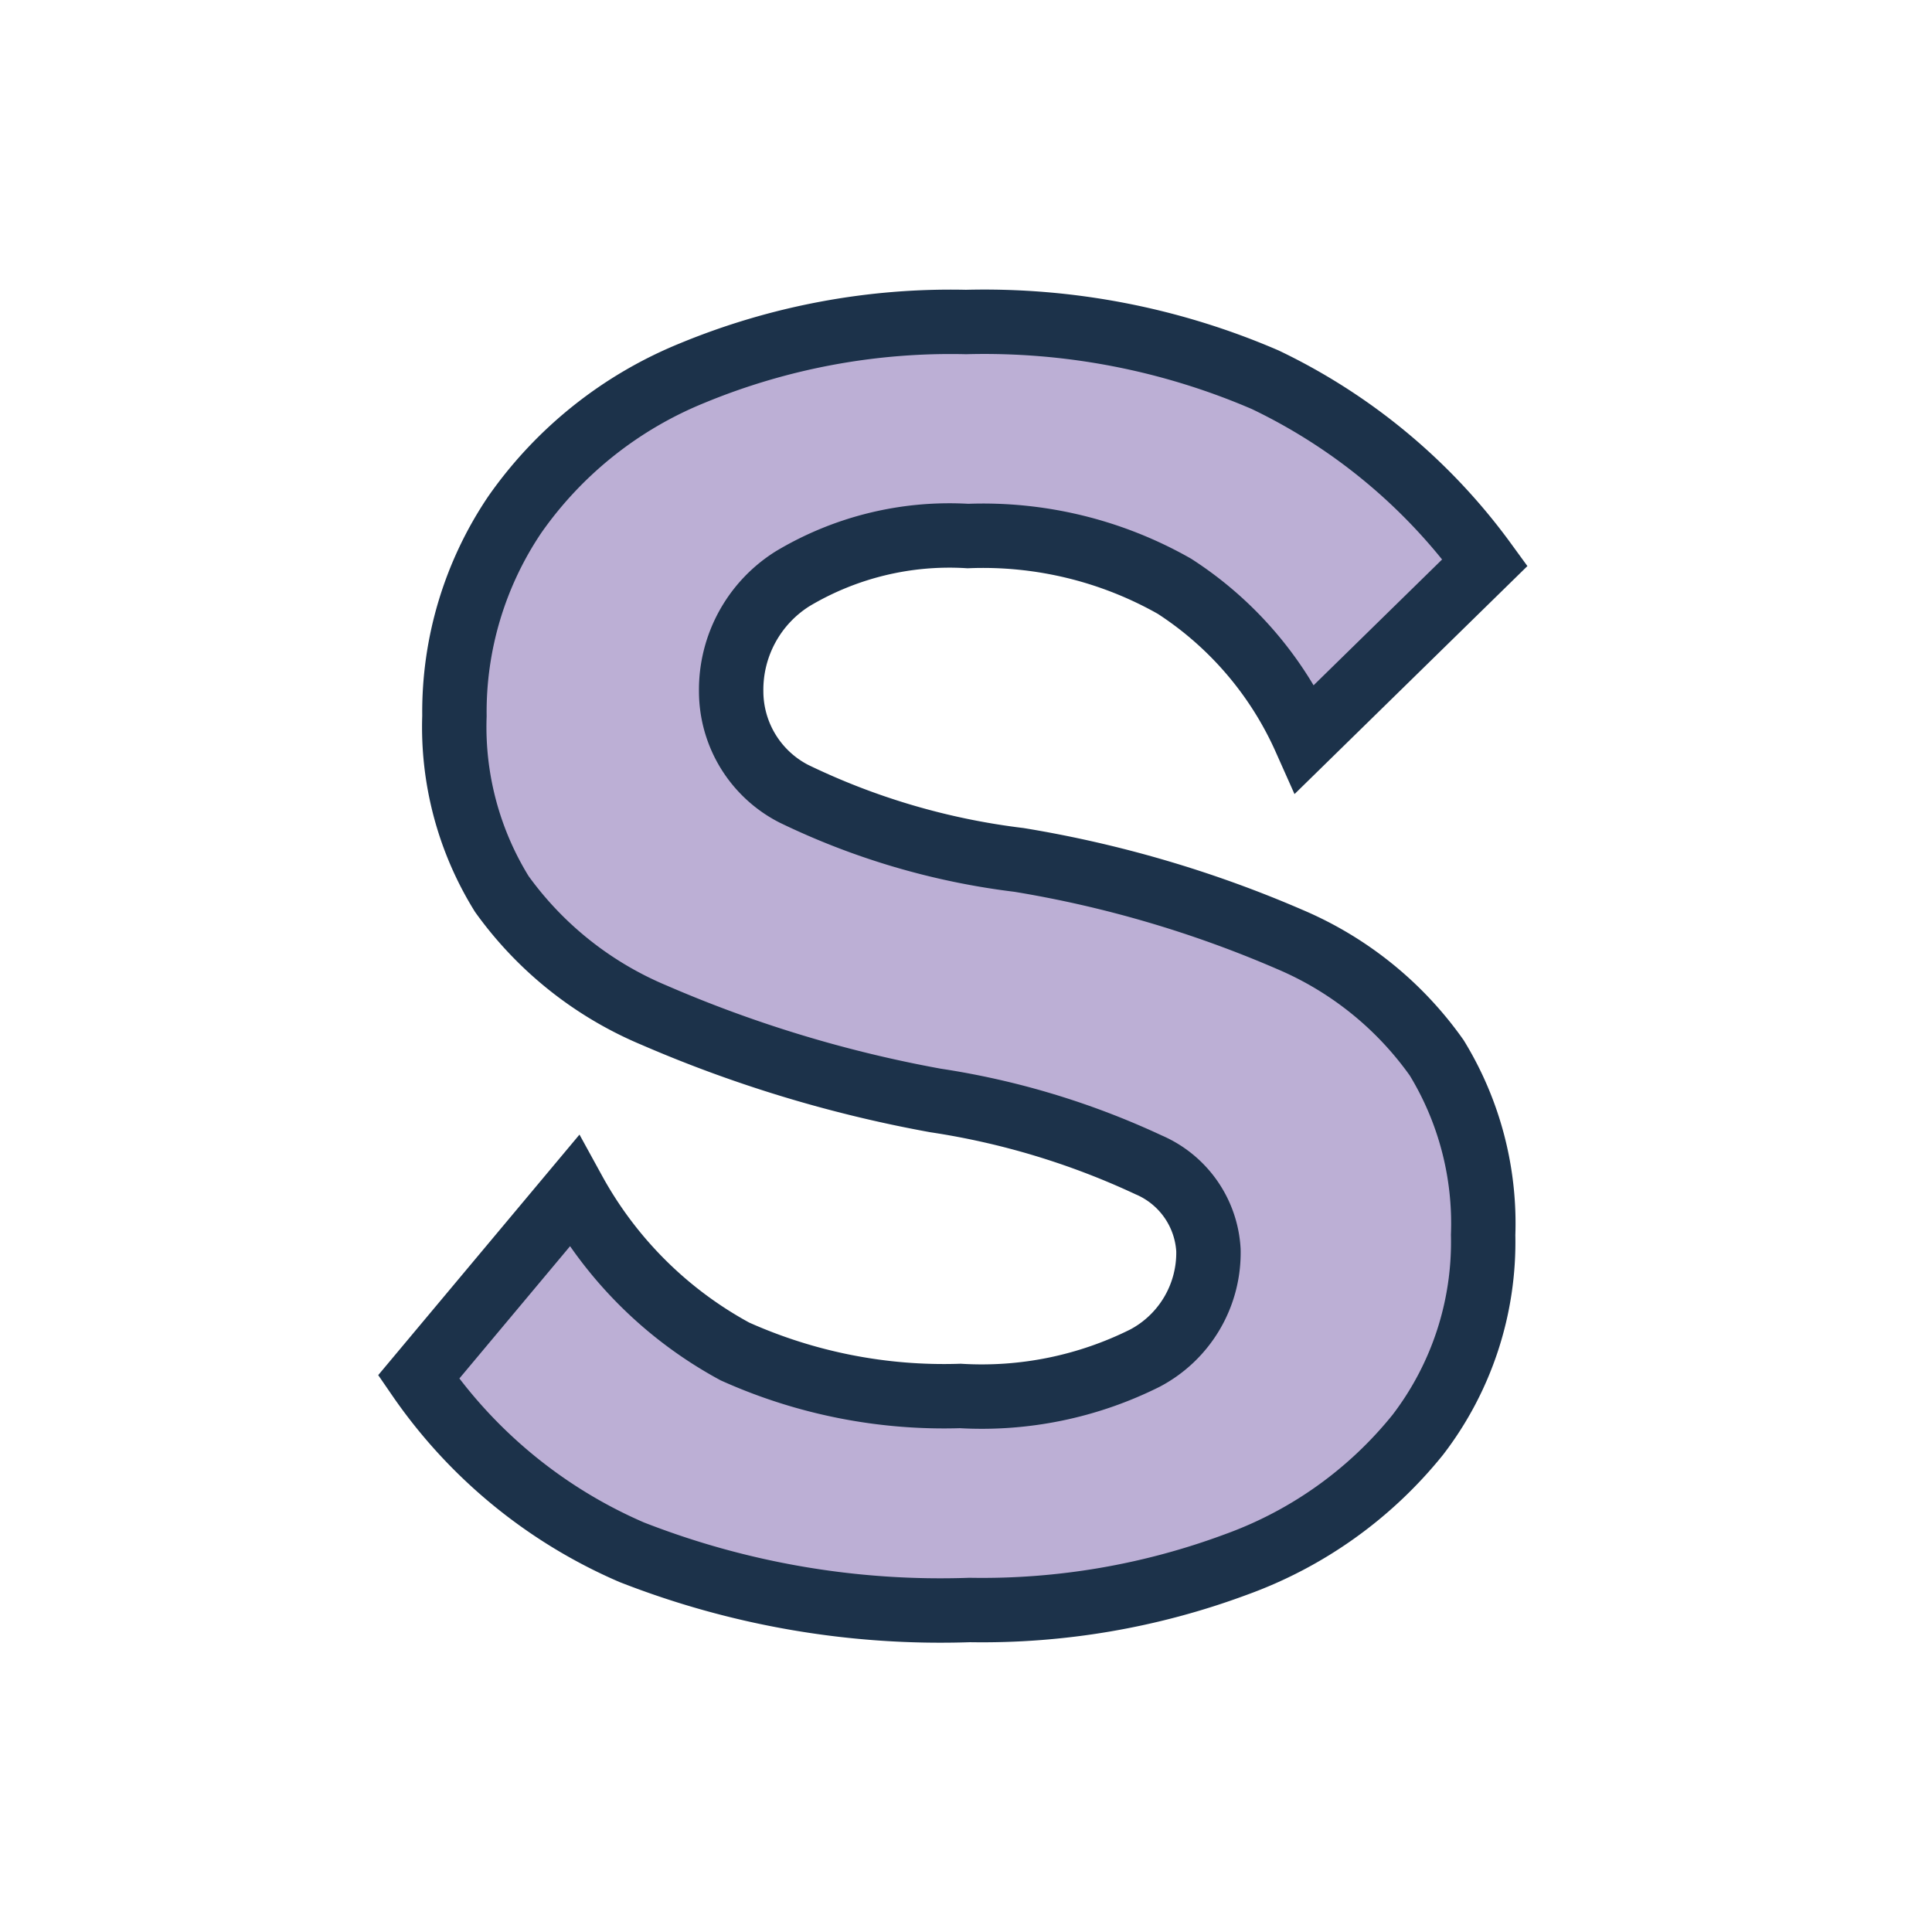 <svg xmlns="http://www.w3.org/2000/svg" xmlns:xlink="http://www.w3.org/1999/xlink" width="60" height="60" viewBox="0 0 60 60">
  <defs>
    <clipPath id="clip-students">
      <rect width="60" height="60"/>
    </clipPath>
  </defs>
  <g id="students" clip-path="url(#clip-students)">
    <path id="Path_3" data-name="Path 3" d="M19.128-37.52a22.014,22.014,0,0,1,9.294,1.794,18.1,18.1,0,0,1,6.824,5.676l-5.588,5.471A10.938,10.938,0,0,0,25.6-29.314a12.039,12.039,0,0,0-6.412-1.559,9.493,9.493,0,0,0-5.441,1.324,4.07,4.07,0,0,0-1.912,3.5,3.578,3.578,0,0,0,1.941,3.176,22.158,22.158,0,0,0,7,2.059,35.778,35.778,0,0,1,8.412,2.471,10.706,10.706,0,0,1,4.559,3.676,9.854,9.854,0,0,1,1.441,5.5,9.83,9.83,0,0,1-2.029,6.206A12.853,12.853,0,0,1,27.51,1.068,22.609,22.609,0,0,1,19.246,2.48,26.314,26.314,0,0,1,8.746.686,15.46,15.46,0,0,1,2.128-4.755L6.952-10.52a12.481,12.481,0,0,0,5,4.971,15.848,15.848,0,0,0,7,1.382,11.332,11.332,0,0,0,5.735-1.176A3.7,3.7,0,0,0,26.657-8.7,3.07,3.07,0,0,0,24.8-11.344a24.16,24.16,0,0,0-6.618-2,39.947,39.947,0,0,1-8.735-2.647,11.1,11.1,0,0,1-4.735-3.765,9.849,9.849,0,0,1-1.471-5.529,10.96,10.96,0,0,1,1.882-6.265,12.446,12.446,0,0,1,5.5-4.382A21.008,21.008,0,0,1,19.128-37.52Z" transform="translate(10.872 47.52)" fill="#bcafd5" stroke="#1c324a" stroke-width="2"/>
  </g>
</svg>
